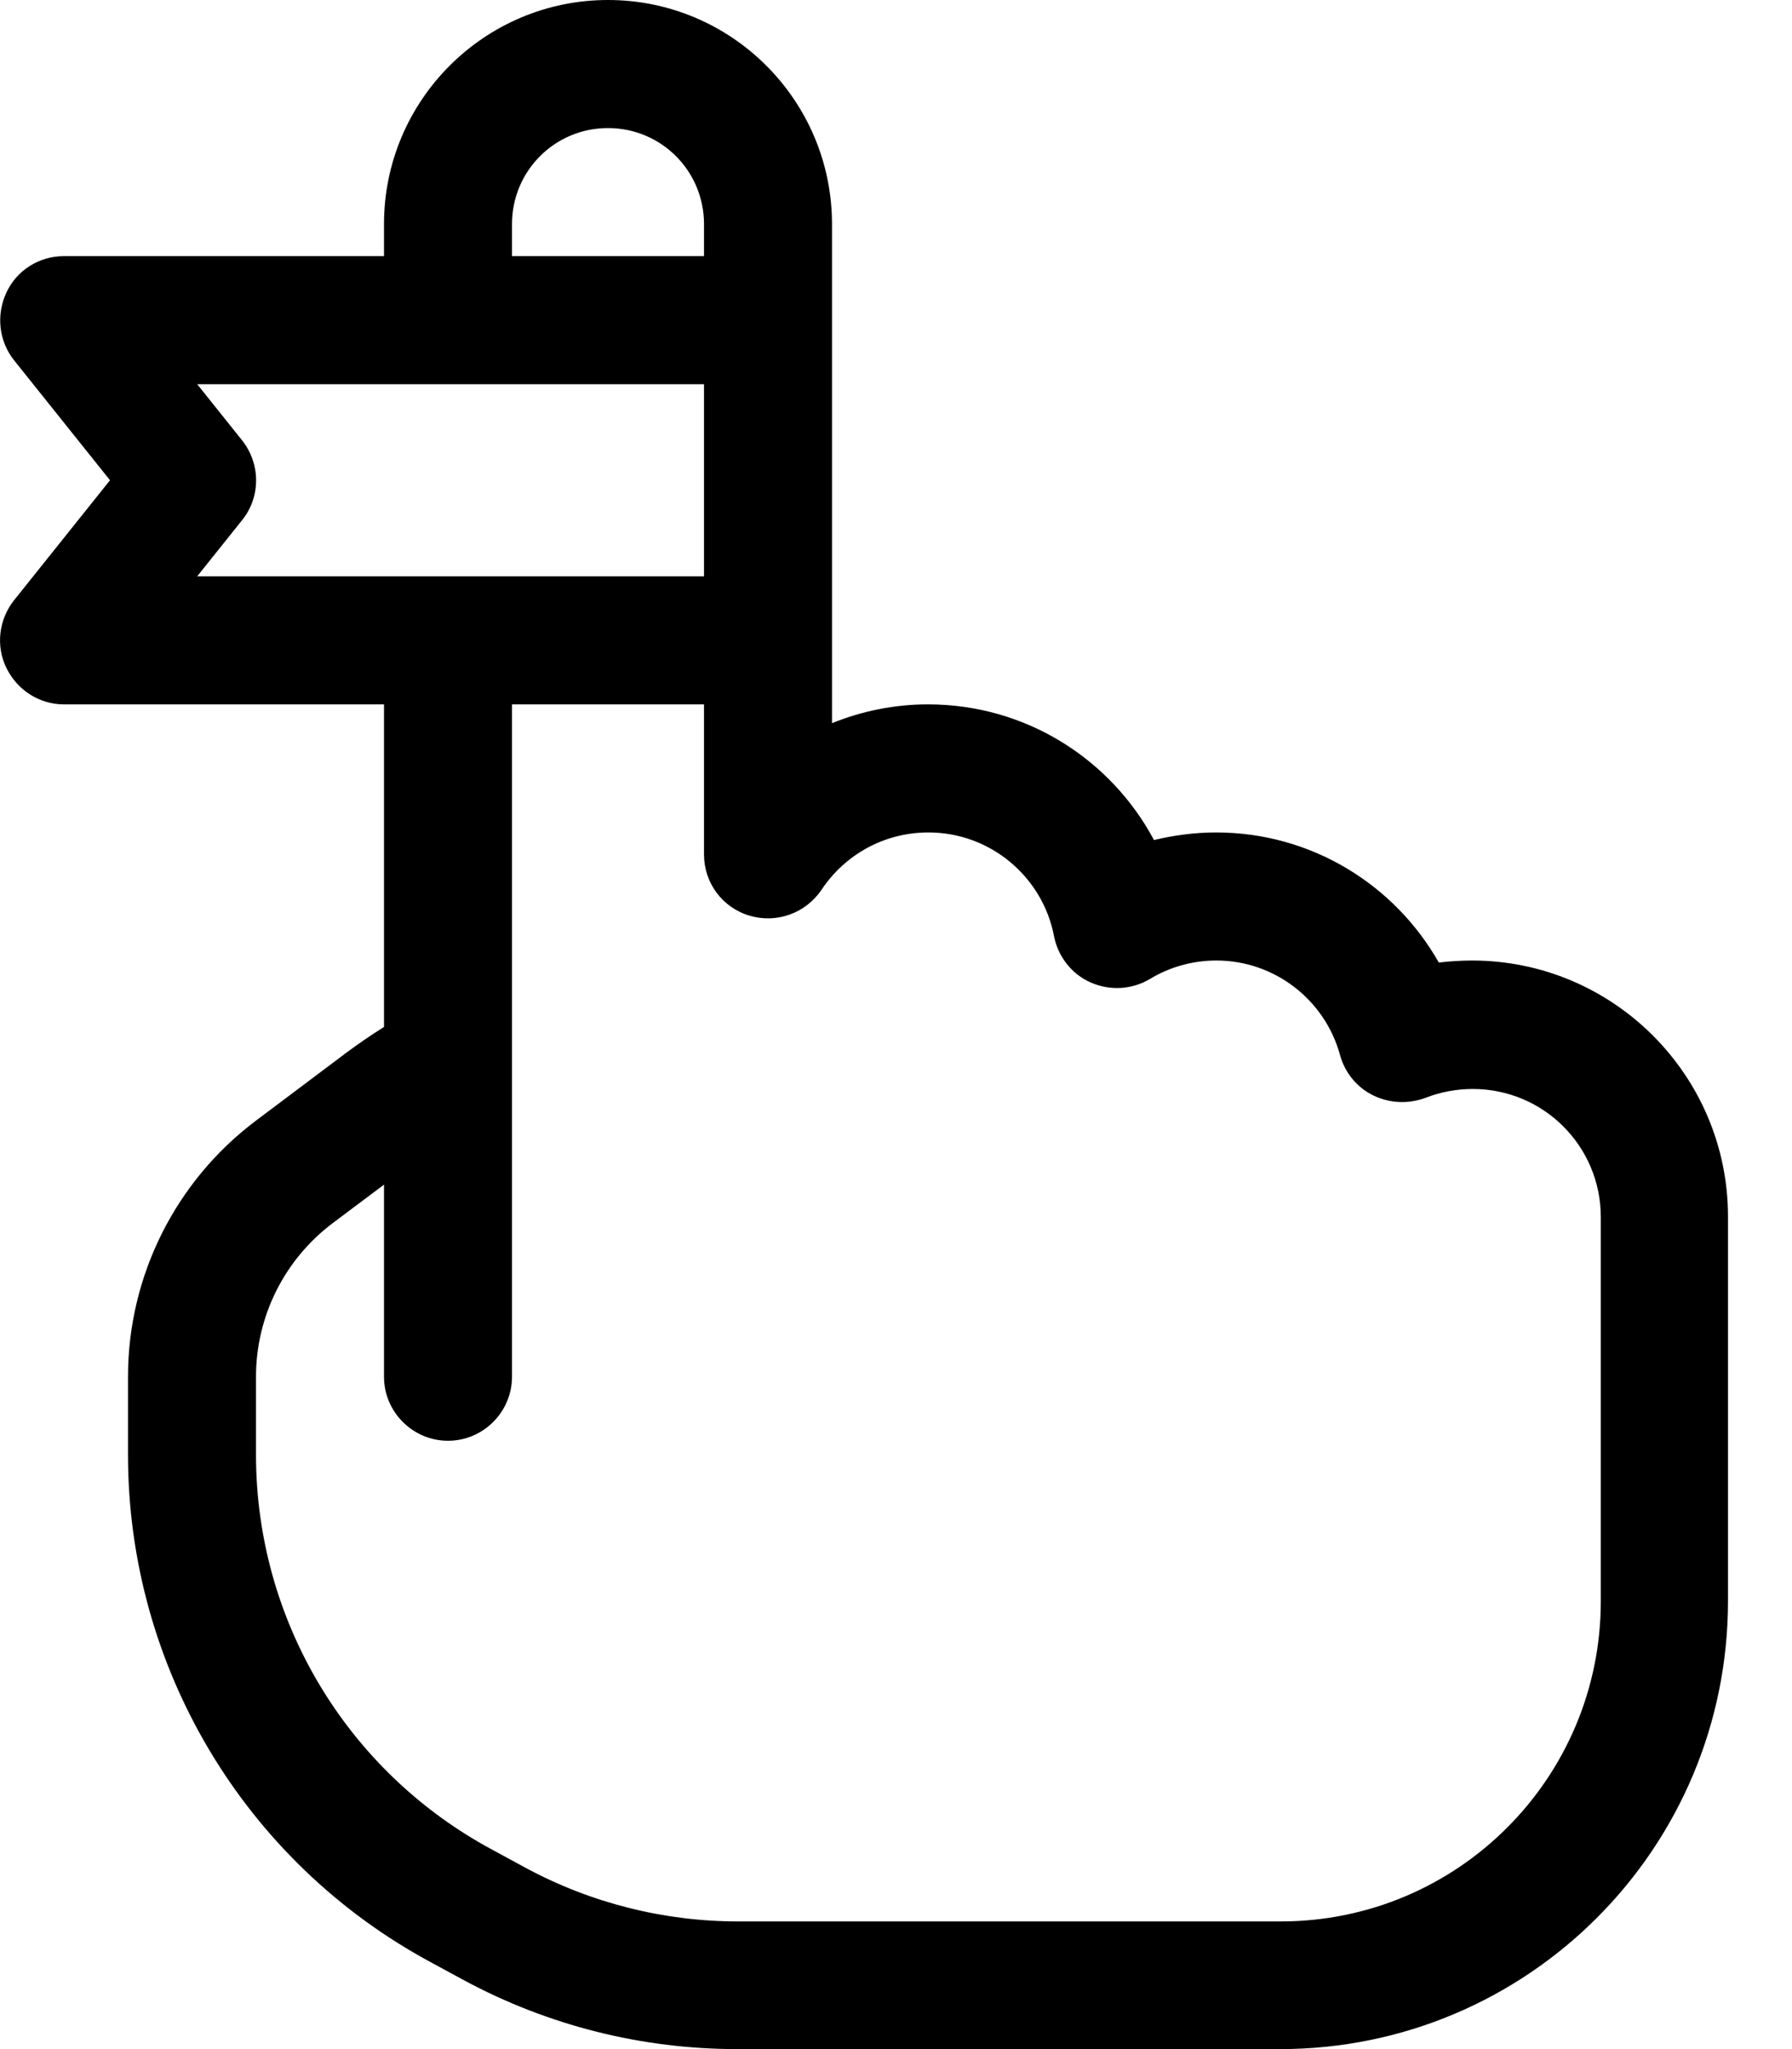<svg xmlns="http://www.w3.org/2000/svg" viewBox="0 0 448 512"><!--! Font Awesome Pro 6.6.0 by @fontawesome - https://fontawesome.com License - https://fontawesome.com/license (Commercial License) Copyright 2024 Fonticons, Inc. --><path d="M152 0C121.1 0 96 25.1 96 56l0 8L16 64C9.8 64 4.2 67.5 1.6 73.1S-.3 85.2 3.5 90l24 30-24 30c-3.8 4.8-4.6 11.4-1.9 16.9S9.8 176 16 176l80 0 0 80.6c-3.2 2-6.4 4.2-9.5 6.5L64 280c-20.1 15.1-32 38.8-32 64l0 19.5c0 53 29.1 101.7 75.7 126.8l8.3 4.5c21 11.3 44.4 17.2 68.3 17.2L320 512c61.9 0 112-50.1 112-112l0-8 0-88c0-35.3-28.7-64-64-64c-2.8 0-5.6 .2-8.3 .5c-11-19.4-31.8-32.5-55.7-32.5c-5.3 0-10.5 .7-15.5 1.9c-10.8-20.2-32-33.9-56.5-33.9c-8.5 0-16.6 1.7-24 4.7L208 56c0-30.9-25.1-56-56-56zM128 176l48 0 0 37.5c0 7.1 4.6 13.3 11.4 15.3s14-.6 18-6.5c5.8-8.7 15.6-14.3 26.7-14.3c15.6 0 28.6 11.2 31.4 25.9c1 5.1 4.4 9.5 9.2 11.6s10.3 1.8 14.8-.9c4.8-2.9 10.5-4.6 16.6-4.6c14.7 0 27.2 10 30.9 23.6c1.2 4.4 4.2 8.1 8.3 10.1s8.8 2.2 13.1 .6c3.6-1.4 7.6-2.2 11.8-2.2c17.7 0 32 14.3 32 32l0 88 0 8c0 44.2-35.8 80-80 80l-135.7 0c-18.5 0-36.8-4.6-53.1-13.4l-8.3-4.5C86.6 442.6 64 404.7 64 363.5L64 344c0-15.1 7.1-29.3 19.2-38.4L96 296l0 48c0 8.8 7.2 16 16 16s16-7.2 16-16l0-78.3 0-1.7 0-88zm48-32L49.3 144l11.2-14c4.7-5.8 4.7-14.1 0-20L49.3 96 176 96l0 48zm0-80l-48 0 0-8c0-13.3 10.7-24 24-24s24 10.7 24 24l0 8z"/></svg>